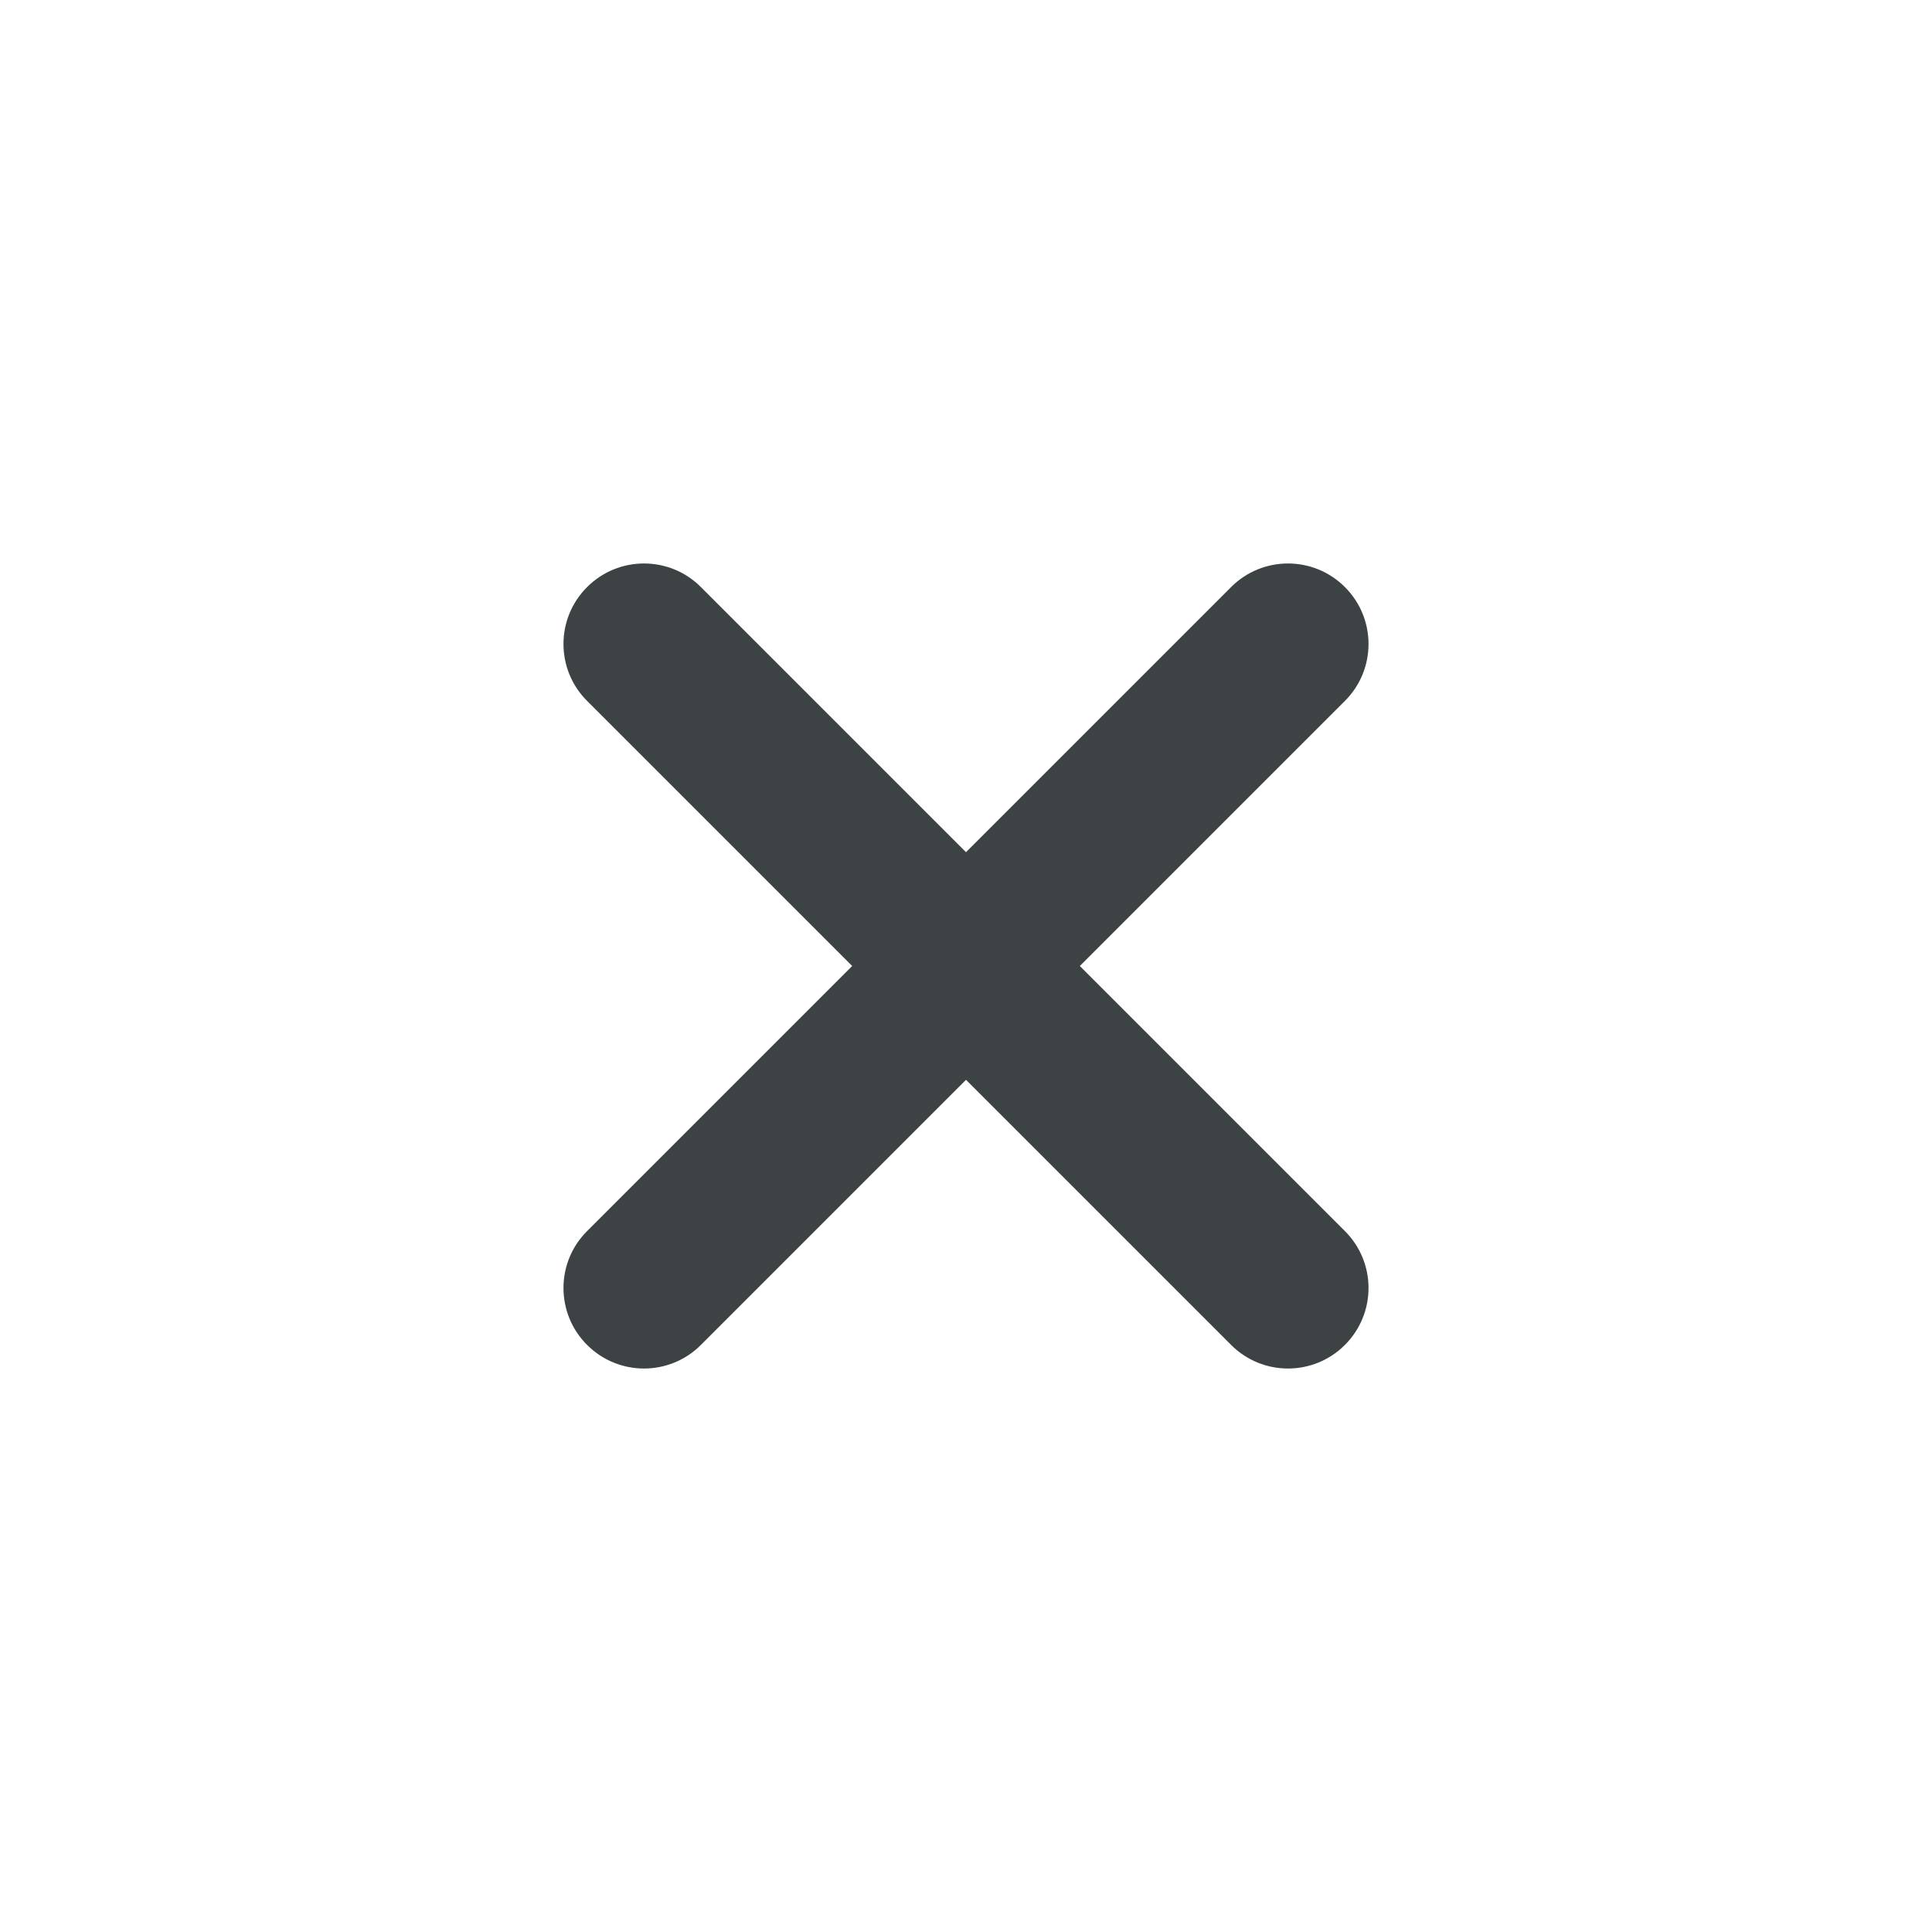<svg width="24" height="24" viewBox="0 0 24 24" fill="none" xmlns="http://www.w3.org/2000/svg">
<path d="M15.293 16.707C15.683 17.098 16.317 17.098 16.707 16.707C17.098 16.317 17.098 15.683 16.707 15.293L13.414 12L16.707 8.707C17.098 8.317 17.098 7.683 16.707 7.293C16.317 6.902 15.683 6.902 15.293 7.293L12 10.586L8.707 7.293C8.317 6.902 7.683 6.902 7.293 7.293C6.902 7.683 6.902 8.317 7.293 8.707L10.586 12L7.293 15.293C6.902 15.683 6.902 16.317 7.293 16.707C7.683 17.098 8.317 17.098 8.707 16.707L12 13.414L15.293 16.707Z" fill="#3D4345"/>
</svg>
